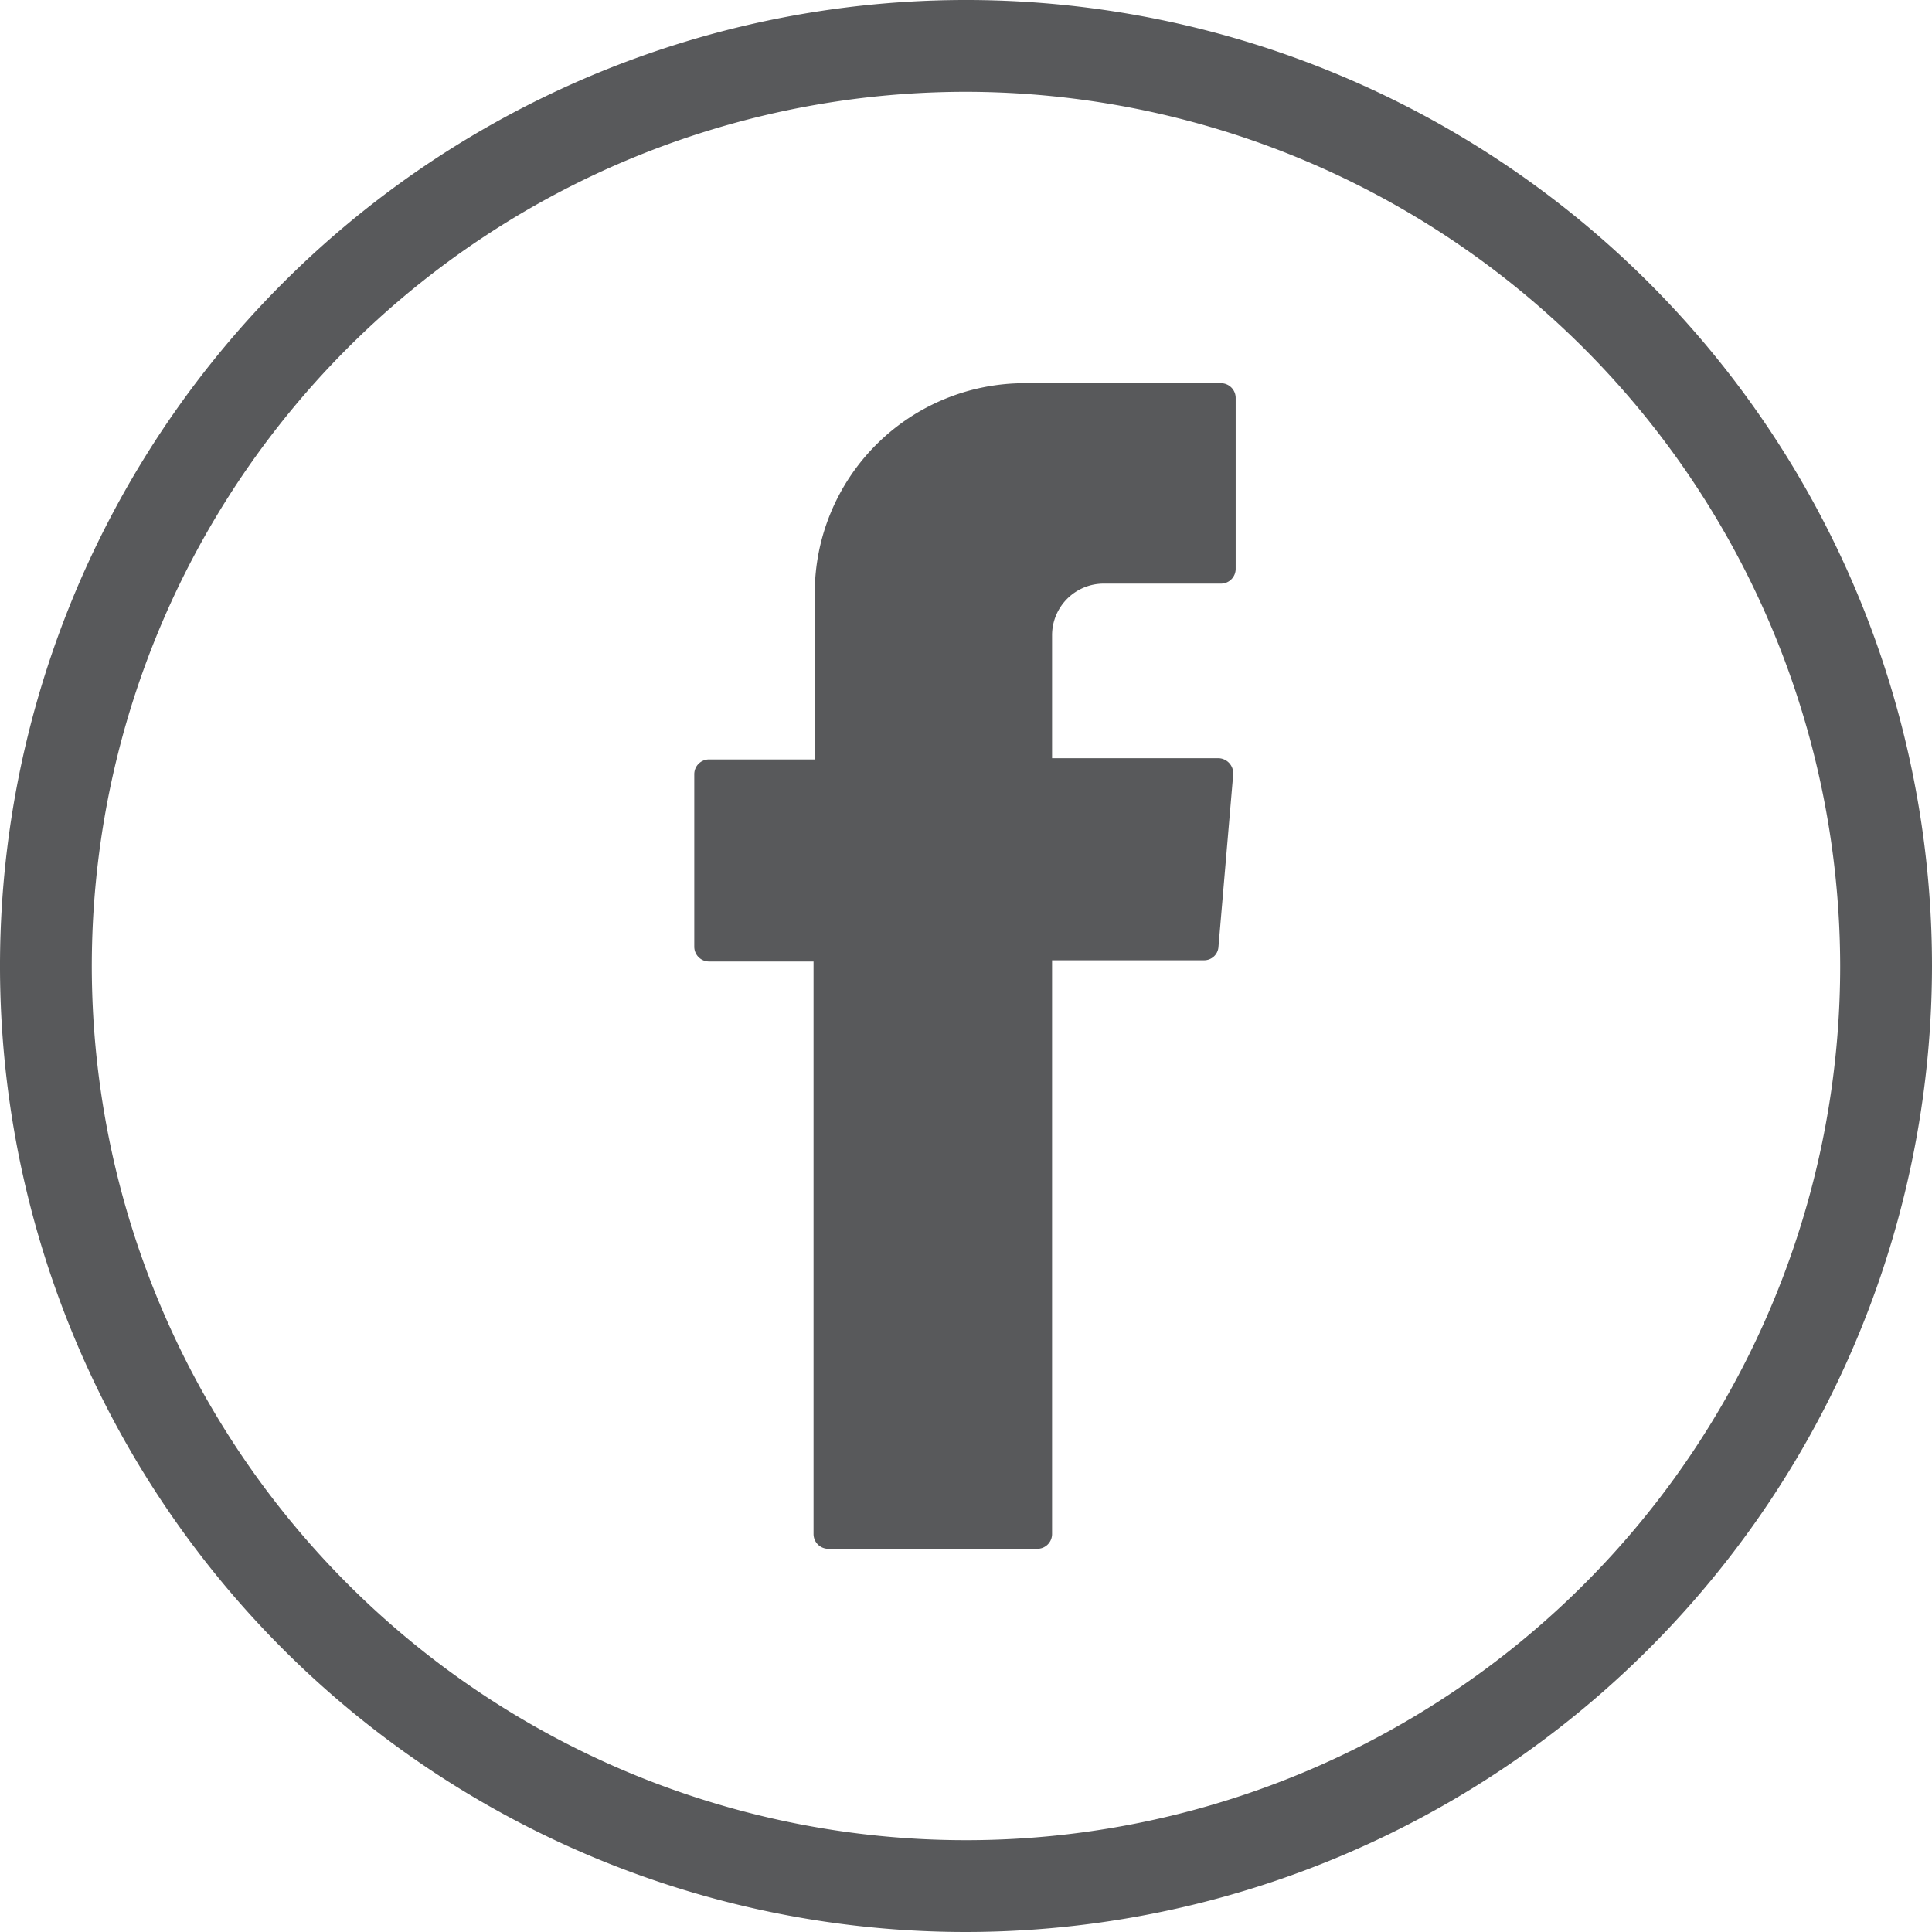 <svg xmlns="http://www.w3.org/2000/svg" viewBox="0 0 47.14 47.14"><defs><style>.cls-1,.cls-2{fill:#58595b;}.cls-2{fill-rule:evenodd;}</style></defs><g id="Layer_2" data-name="Layer 2"><g id="Layer_1-2" data-name="Layer 1"><path class="cls-1" d="M23.57,47.14A23.57,23.57,0,1,1,47.14,23.57,23.59,23.59,0,0,1,23.57,47.14Zm0-44.9A21.33,21.33,0,1,0,44.9,23.57,21.36,21.36,0,0,0,23.57,2.24Z"/><path class="cls-2" d="M19.85,23.68V37.43a.36.36,0,0,0,.36.36h5.1a.36.36,0,0,0,.36-.36v-14h3.7a.35.35,0,0,0,.36-.33l.36-4.21a.37.37,0,0,0-.36-.39H25.67v-3a1.26,1.26,0,0,1,1.27-1.26h2.85a.36.36,0,0,0,.36-.36V9.71a.36.36,0,0,0-.36-.36H25a5.12,5.12,0,0,0-5.12,5.12v4.06H17.3a.36.36,0,0,0-.36.36V23.1a.36.36,0,0,0,.36.36h2.55Z"/></g></g></svg>